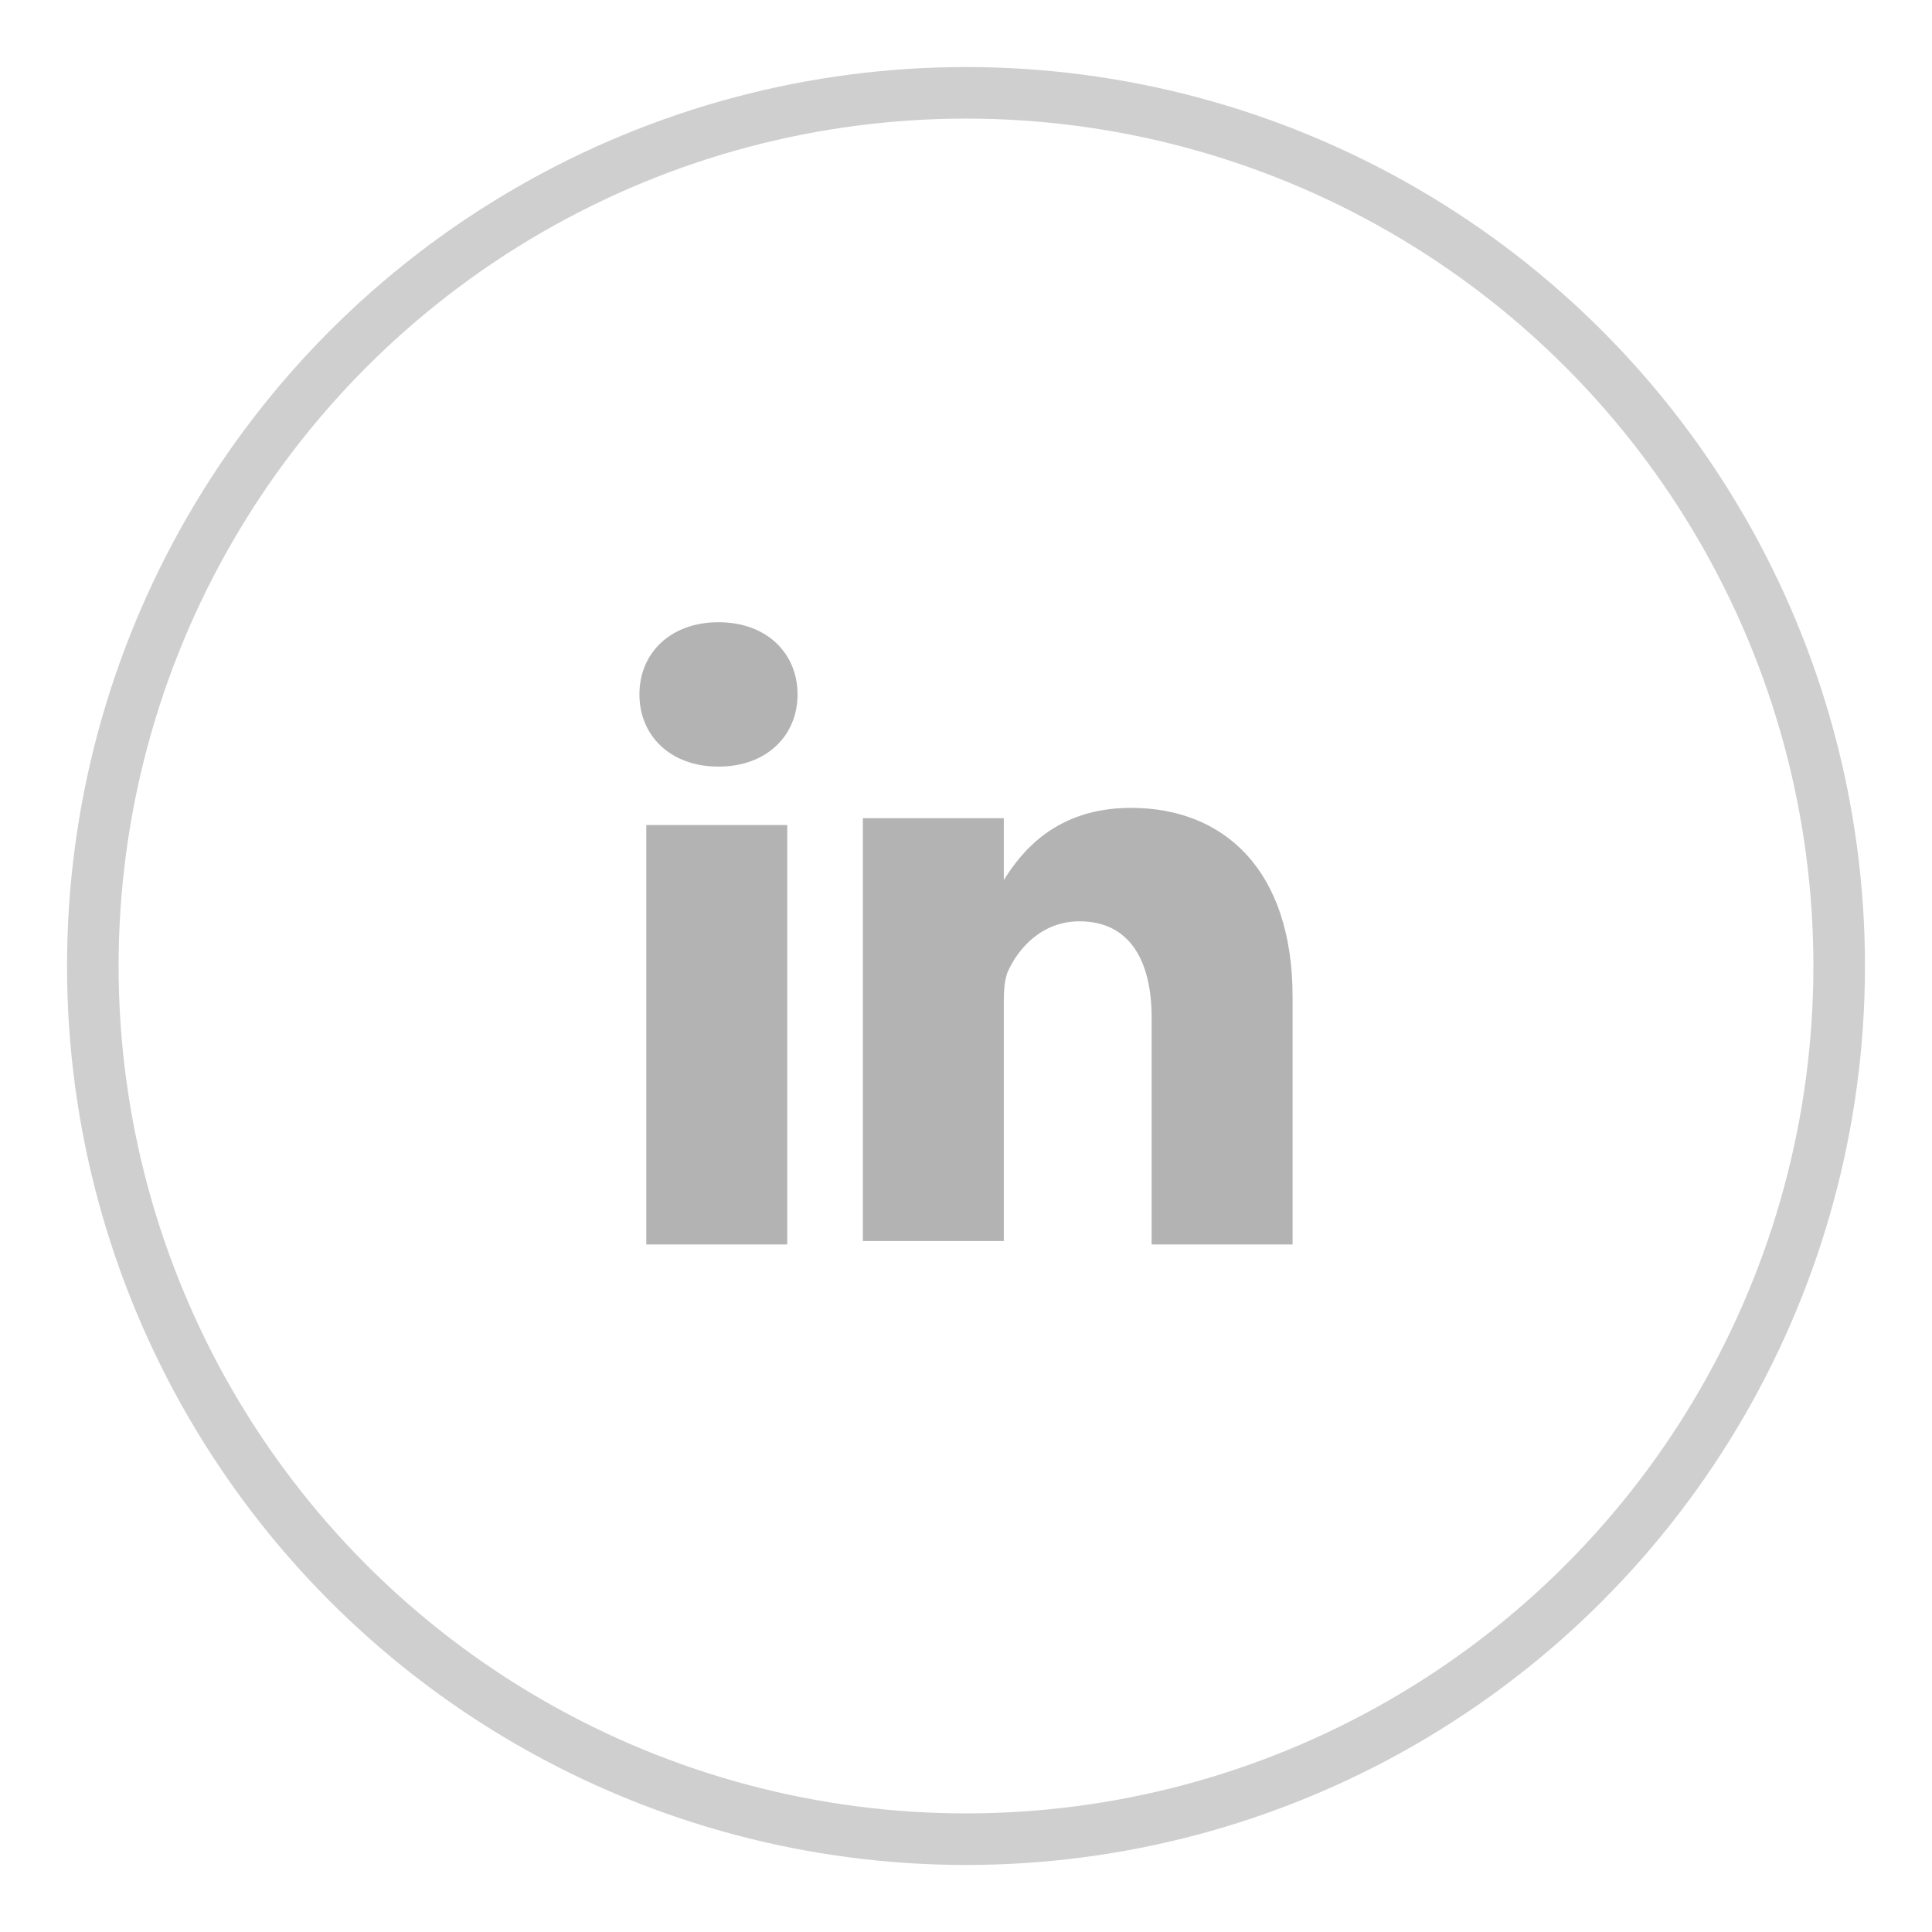<?xml version="1.0" encoding="utf-8"?>
<!-- Generator: Adobe Illustrator 22.1.0, SVG Export Plug-In . SVG Version: 6.00 Build 0)  -->
<svg version="1.1" id="Layer_1" xmlns="http://www.w3.org/2000/svg" xmlns:xlink="http://www.w3.org/1999/xlink" x="0px" y="0px"
	 viewBox="0 0 56.2 56.2" style="enable-background:new 0 0 56.2 56.2;" xml:space="preserve">
<style type="text/css">
	.st0{fill:#00AEEF;}
	.st1{fill:#B3B3B3;}
	.st2{fill:#FFFFFF;}
	.st3{fill-rule:evenodd;clip-rule:evenodd;fill:#ECECEC;}
	.st4{fill:#CFCFCF;}
	.st5{fill:none;stroke:#CFCFCF;stroke-width:1.5;stroke-miterlimit:10;}
	.st6{fill:#AFAFAF;}
	.st7{fill:#243E8F;}
	.st8{fill:#29ACE3;}
	.st9{fill:#FFFFFF;stroke:#000000;stroke-width:1.393;stroke-miterlimit:10;}
</style>
<circle class="st5" cx="28.1" cy="28.1" r="25.4"/>
<path class="st1" d="M20.9,22.3L20.9,22.3c-1.4,0-2.3-0.9-2.3-2.1c0-1.2,0.9-2.1,2.3-2.1c1.4,0,2.3,0.9,2.3,2.1
	C23.2,21.4,22.3,22.3,20.9,22.3z M22.9,36.2h-4.1V24h4.1V36.2z M37.6,36.2h-4.1v-6.6c0-1.6-0.6-2.8-2.1-2.8c-1.1,0-1.8,0.8-2.1,1.5
	c-0.1,0.3-0.1,0.6-0.1,1v6.8h-4.1l0,0c0-11.1,0-12.3,0-12.3h4.1v1.8h0c0.5-0.8,1.5-2.1,3.7-2.1c2.7,0,4.7,1.8,4.7,5.5V36.2z"/>
</svg>
